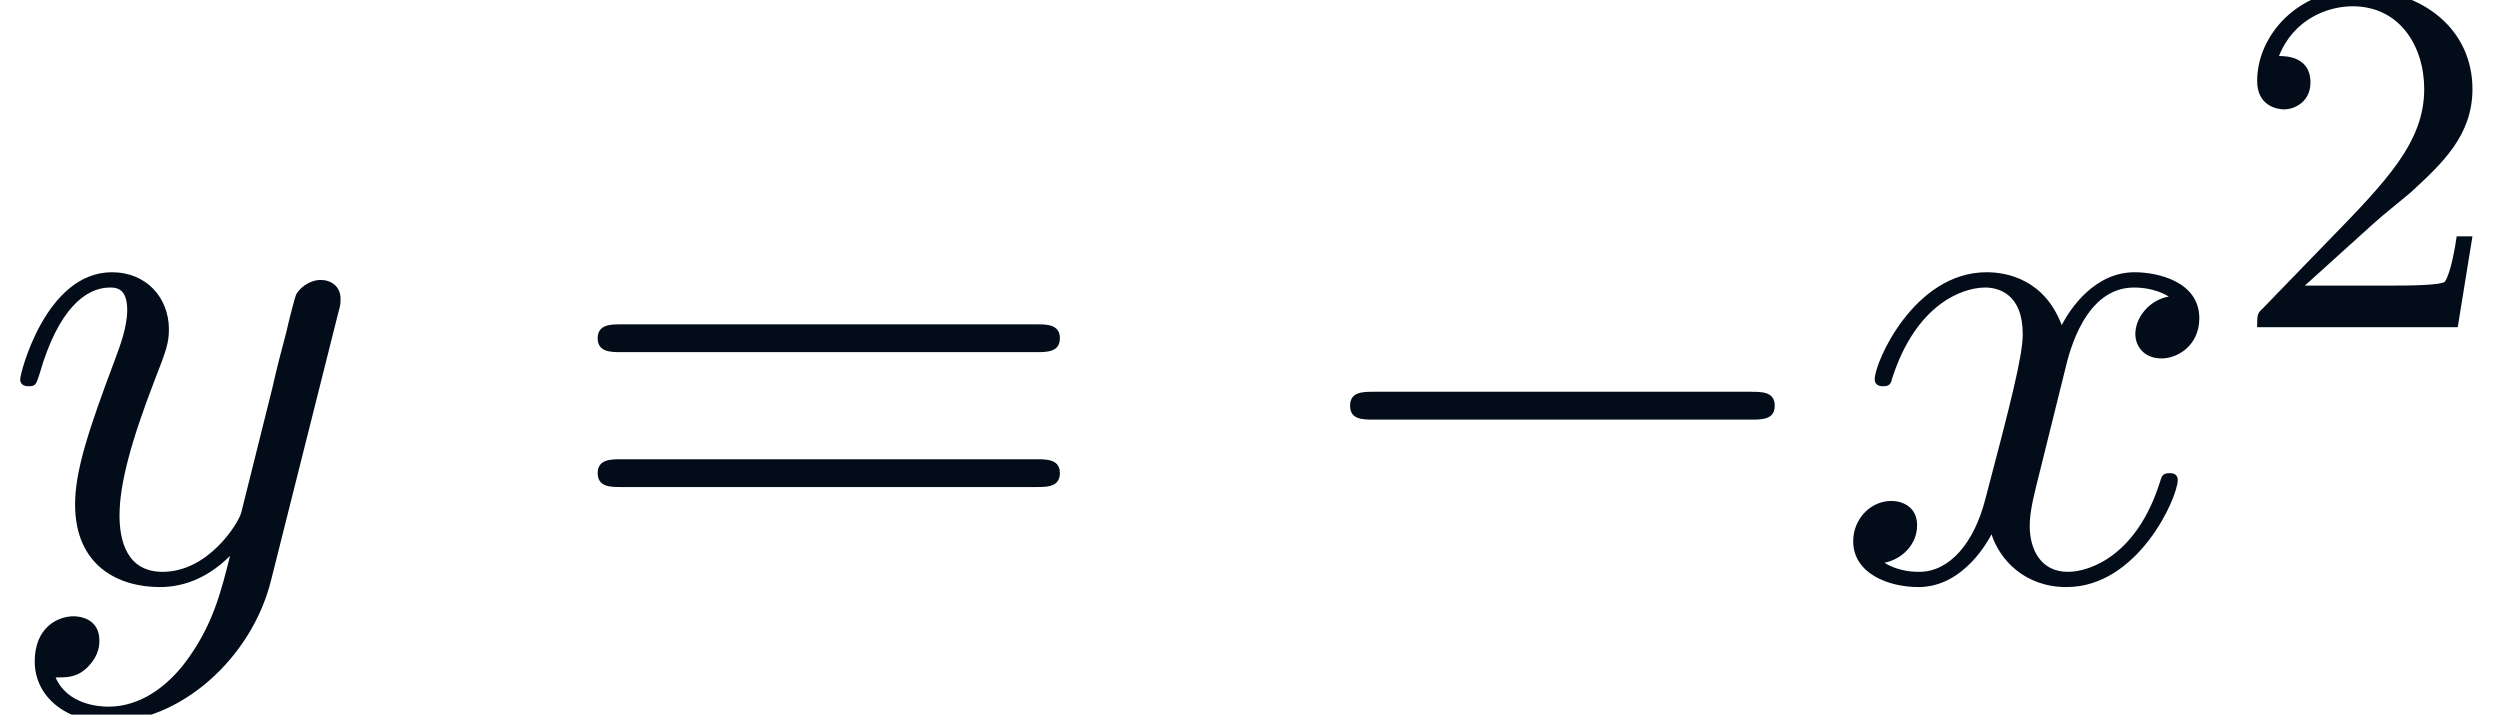<?xml version='1.0' encoding='ISO-8859-1'?>
<!DOCTYPE svg PUBLIC "-//W3C//DTD SVG 1.1//EN" "http://www.w3.org/Graphics/SVG/1.1/DTD/svg11.dtd">
<!-- This file was generated by dvisvgm 1.0.11 () -->
<!-- Mon Jun  3 23:25:43 2013 -->
<svg height='11.258pt' version='1.1' viewBox='71 59.871 39.386 11.258' width='39.386pt' xmlns='http://www.w3.org/2000/svg' xmlns:xlink='http://www.w3.org/1999/xlink'>
<defs>
<path d='M3.657 -3.307C3.723 -3.592 3.975 -4.599 4.741 -4.599C4.796 -4.599 5.059 -4.599 5.289 -4.457C4.982 -4.402 4.763 -4.128 4.763 -3.865C4.763 -3.69 4.884 -3.482 5.179 -3.482C5.42 -3.482 5.771 -3.679 5.771 -4.117C5.771 -4.687 5.125 -4.84 4.752 -4.84C4.117 -4.84 3.734 -4.26 3.603 -4.008C3.329 -4.73 2.737 -4.84 2.42 -4.84C1.281 -4.84 0.657 -3.427 0.657 -3.154C0.657 -3.044 0.766 -3.044 0.788 -3.044C0.876 -3.044 0.909 -3.066 0.931 -3.165C1.303 -4.325 2.026 -4.599 2.398 -4.599C2.606 -4.599 2.989 -4.5 2.989 -3.865C2.989 -3.526 2.803 -2.792 2.398 -1.259C2.223 -0.58 1.84 -0.12 1.358 -0.12C1.292 -0.12 1.04 -0.12 0.81 -0.263C1.084 -0.318 1.325 -0.547 1.325 -0.854C1.325 -1.15 1.084 -1.237 0.92 -1.237C0.591 -1.237 0.318 -0.953 0.318 -0.602C0.318 -0.099 0.865 0.12 1.347 0.12C2.07 0.12 2.464 -0.646 2.497 -0.712C2.628 -0.307 3.022 0.12 3.679 0.12C4.807 0.12 5.431 -1.292 5.431 -1.566C5.431 -1.675 5.333 -1.675 5.3 -1.675C5.201 -1.675 5.179 -1.632 5.157 -1.555C4.796 -0.383 4.051 -0.12 3.701 -0.12C3.274 -0.12 3.099 -0.471 3.099 -0.843C3.099 -1.084 3.165 -1.325 3.285 -1.807L3.657 -3.307Z' id='g1-120'/>
<path d='M5.322 -4.172C5.365 -4.325 5.365 -4.347 5.365 -4.424C5.365 -4.621 5.212 -4.719 5.048 -4.719C4.938 -4.719 4.763 -4.654 4.665 -4.489C4.643 -4.435 4.555 -4.095 4.511 -3.898C4.435 -3.614 4.358 -3.318 4.292 -3.022L3.8 -1.051C3.756 -0.887 3.285 -0.12 2.562 -0.12C2.004 -0.12 1.883 -0.602 1.883 -1.007C1.883 -1.511 2.07 -2.19 2.442 -3.154C2.617 -3.603 2.661 -3.723 2.661 -3.942C2.661 -4.435 2.31 -4.84 1.763 -4.84C0.723 -4.84 0.318 -3.252 0.318 -3.154C0.318 -3.044 0.427 -3.044 0.449 -3.044C0.558 -3.044 0.569 -3.066 0.624 -3.241C0.92 -4.271 1.358 -4.599 1.73 -4.599C1.818 -4.599 2.004 -4.599 2.004 -4.249C2.004 -3.975 1.894 -3.69 1.818 -3.482C1.38 -2.321 1.183 -1.697 1.183 -1.183C1.183 -0.208 1.872 0.12 2.518 0.12C2.946 0.12 3.318 -0.066 3.624 -0.372C3.482 0.197 3.351 0.734 2.913 1.314C2.628 1.686 2.212 2.004 1.708 2.004C1.555 2.004 1.062 1.971 0.876 1.544C1.051 1.544 1.194 1.544 1.347 1.413C1.456 1.314 1.566 1.172 1.566 0.964C1.566 0.624 1.27 0.58 1.161 0.58C0.909 0.58 0.547 0.756 0.547 1.292C0.547 1.84 1.029 2.245 1.708 2.245C2.836 2.245 3.964 1.248 4.271 0.011L5.322 -4.172Z' id='g1-121'/>
<path d='M7.216 -2.518C7.402 -2.518 7.599 -2.518 7.599 -2.737S7.402 -2.957 7.216 -2.957H1.292C1.106 -2.957 0.909 -2.957 0.909 -2.737S1.106 -2.518 1.292 -2.518H7.216Z' id='g0-0'/>
<path d='M2.256 -1.632C2.384 -1.752 2.72 -2.016 2.848 -2.128C3.344 -2.584 3.816 -3.024 3.816 -3.752C3.816 -4.704 3.016 -5.32 2.016 -5.32C1.056 -5.32 0.424 -4.592 0.424 -3.88C0.424 -3.488 0.736 -3.432 0.848 -3.432C1.016 -3.432 1.264 -3.552 1.264 -3.856C1.264 -4.272 0.864 -4.272 0.768 -4.272C1 -4.856 1.536 -5.056 1.928 -5.056C2.672 -5.056 3.056 -4.424 3.056 -3.752C3.056 -2.92 2.472 -2.312 1.528 -1.344L0.52 -0.304C0.424 -0.216 0.424 -0.2 0.424 0H3.584L3.816 -1.432H3.568C3.544 -1.272 3.48 -0.872 3.384 -0.72C3.336 -0.656 2.728 -0.656 2.6 -0.656H1.176L2.256 -1.632Z' id='g2-50'/>
<path d='M7.523 -3.581C7.687 -3.581 7.895 -3.581 7.895 -3.8S7.687 -4.019 7.534 -4.019H0.975C0.821 -4.019 0.613 -4.019 0.613 -3.8S0.821 -3.581 0.986 -3.581H7.523ZM7.534 -1.456C7.687 -1.456 7.895 -1.456 7.895 -1.675S7.687 -1.894 7.523 -1.894H0.986C0.821 -1.894 0.613 -1.894 0.613 -1.675S0.821 -1.456 0.975 -1.456H7.534Z' id='g3-61'/>
</defs>
<g id='page1'>
<g fill='#030d1a'>
<use x='71' xlink:href='#g1-121' y='69'/>
<use x='79.803' xlink:href='#g3-61' y='69'/>
<use x='91.361' xlink:href='#g0-0' y='69'/>
<use x='99.878' xlink:href='#g1-120' y='69'/>
<use x='106.136' xlink:href='#g2-50' y='65.026'/>
</g>
</g>
</svg>
<!--Rendered by QuickLaTeX.com-->